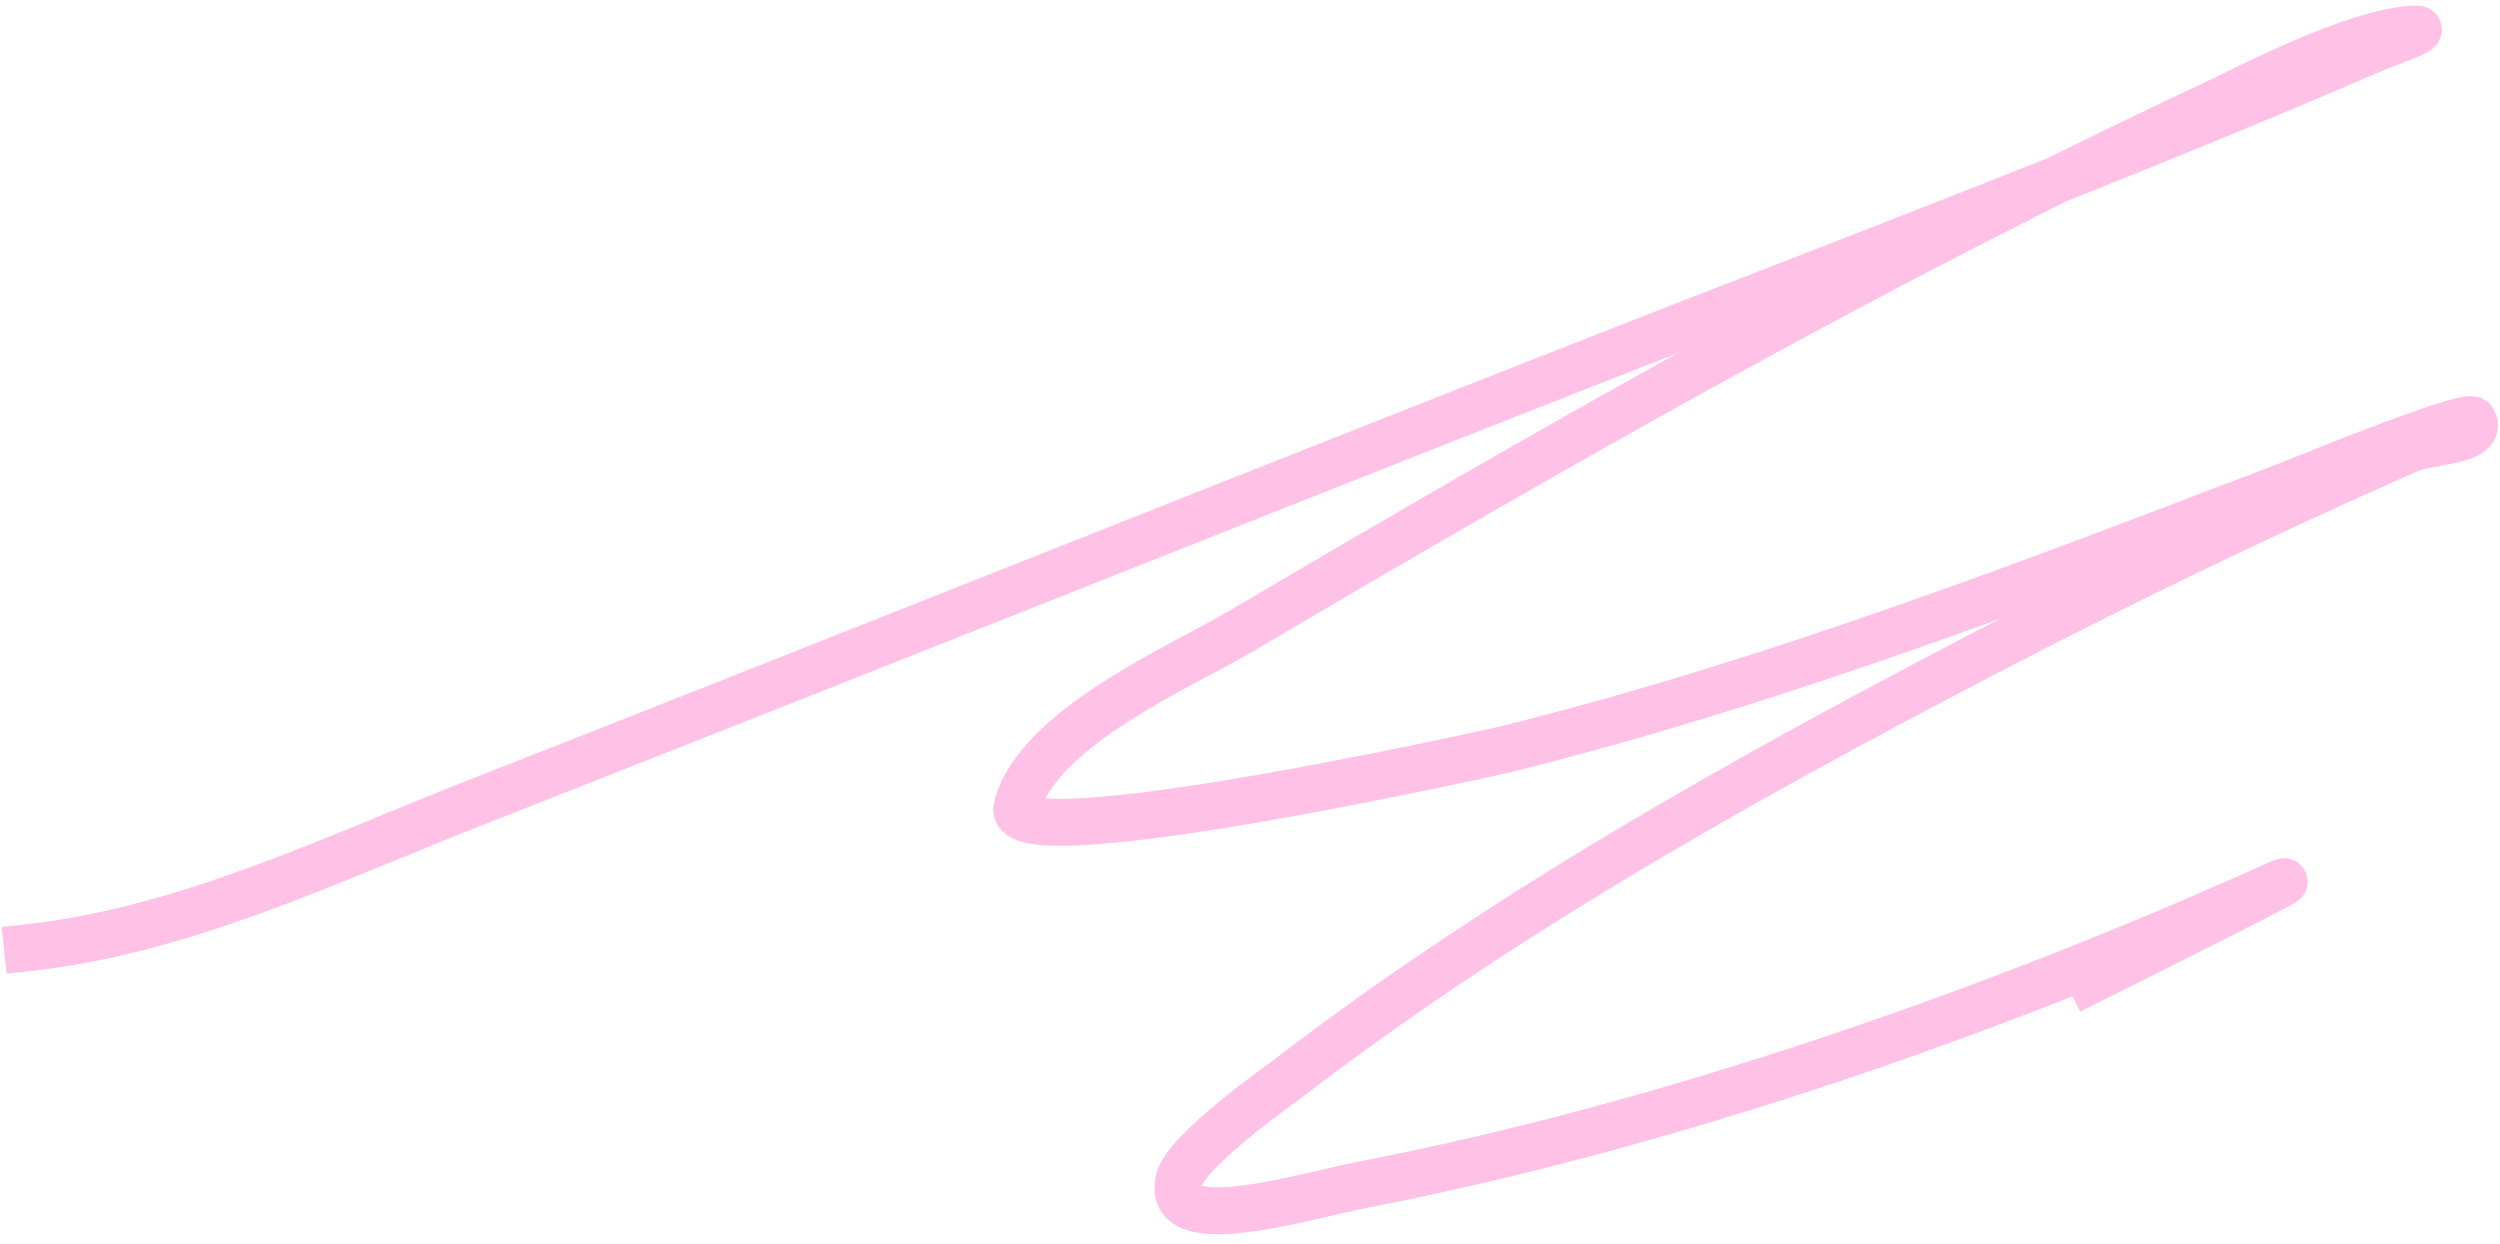 <?xml version="1.0" encoding="UTF-8"?> <svg xmlns="http://www.w3.org/2000/svg" width="213" height="106" viewBox="0 0 213 106" fill="none"><path d="M2.336 80.751C15.714 79.288 28.078 73.261 40.485 68.391C71.923 56.052 103.279 43.507 134.713 31.158C157.174 22.334 179.774 13.873 201.932 4.301C203.227 3.741 207.156 2.399 205.747 2.469C200.581 2.728 192.01 7.282 188.275 9.031C160.015 22.262 132.66 37.89 105.796 53.742C100.618 56.797 88.41 62.01 86.645 68.773C85.437 73.406 127.257 64.093 128.381 63.813C151.267 58.116 173.237 49.647 195.218 41.229C195.408 41.156 210.327 35.053 210.706 35.812C211.618 37.634 207.001 37.508 205.137 38.33C192.782 43.771 180.638 49.635 168.666 55.878C148.153 66.577 127.916 77.919 109.535 92.044C109.281 92.239 101.08 98.013 100.455 100.513C99.172 105.646 111.131 101.902 116.325 100.894C141.994 95.917 169.611 86.331 193.539 75.563C198.809 73.192 183.295 80.914 178.127 83.498" stroke="#FFC1E6" stroke-width="4" stroke-linecap="square"></path></svg> 